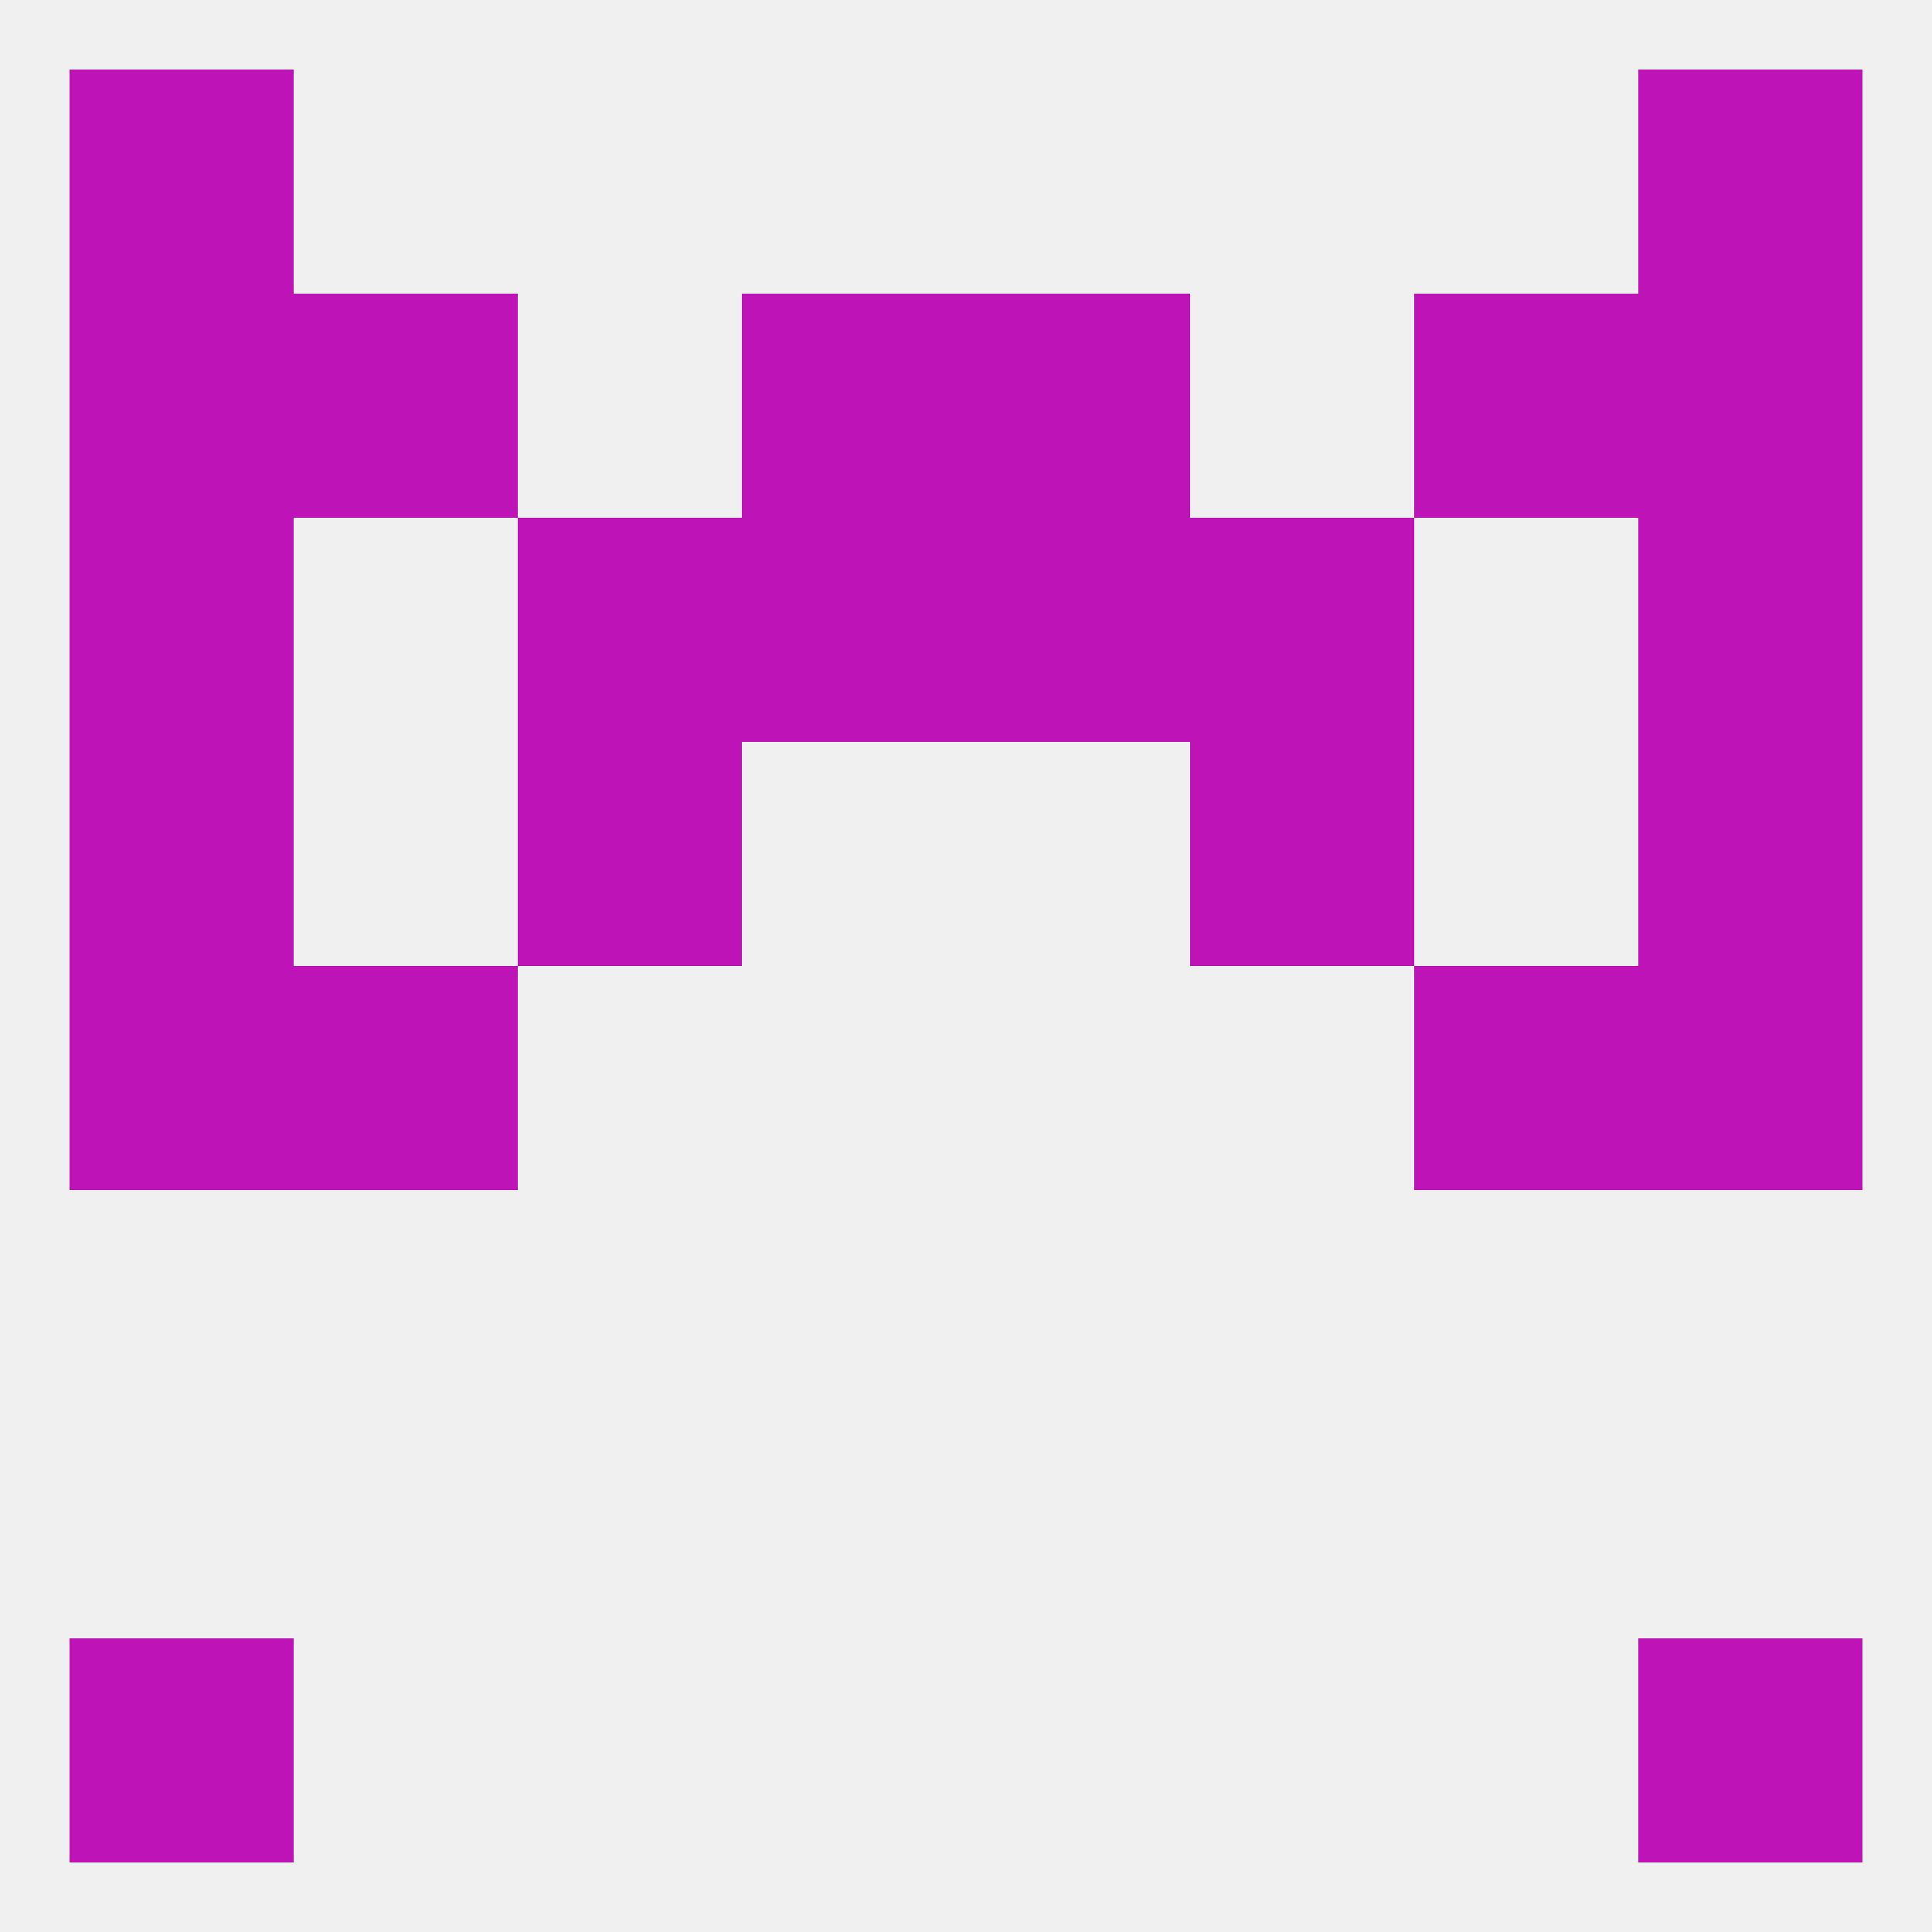 
<!--   <?xml version="1.0"?> -->
<svg version="1.1" baseprofile="full" xmlns="http://www.w3.org/2000/svg" xmlns:xlink="http://www.w3.org/1999/xlink" xmlns:ev="http://www.w3.org/2001/xml-events" width="250" height="250" viewBox="0 0 250 250" >
	<rect width="100%" height="100%" fill="rgba(240,240,240,255)"/>

	<rect x="96" y="67" width="29" height="29" fill="rgba(189,19,183,255)"/>
	<rect x="125" y="67" width="29" height="29" fill="rgba(189,19,183,255)"/>
	<rect x="67" y="67" width="29" height="29" fill="rgba(189,19,183,255)"/>
	<rect x="154" y="67" width="29" height="29" fill="rgba(189,19,183,255)"/>
	<rect x="9" y="67" width="29" height="29" fill="rgba(189,19,183,255)"/>
	<rect x="212" y="67" width="29" height="29" fill="rgba(189,19,183,255)"/>
	<rect x="96" y="38" width="29" height="29" fill="rgba(189,19,183,255)"/>
	<rect x="125" y="38" width="29" height="29" fill="rgba(189,19,183,255)"/>
	<rect x="9" y="38" width="29" height="29" fill="rgba(189,19,183,255)"/>
	<rect x="212" y="38" width="29" height="29" fill="rgba(189,19,183,255)"/>
	<rect x="38" y="38" width="29" height="29" fill="rgba(189,19,183,255)"/>
	<rect x="183" y="38" width="29" height="29" fill="rgba(189,19,183,255)"/>
	<rect x="67" y="96" width="29" height="29" fill="rgba(189,19,183,255)"/>
	<rect x="154" y="96" width="29" height="29" fill="rgba(189,19,183,255)"/>
	<rect x="9" y="96" width="29" height="29" fill="rgba(189,19,183,255)"/>
	<rect x="212" y="96" width="29" height="29" fill="rgba(189,19,183,255)"/>
	<rect x="212" y="9" width="29" height="29" fill="rgba(189,19,183,255)"/>
	<rect x="9" y="9" width="29" height="29" fill="rgba(189,19,183,255)"/>
	<rect x="9" y="212" width="29" height="29" fill="rgba(189,19,183,255)"/>
	<rect x="212" y="212" width="29" height="29" fill="rgba(189,19,183,255)"/>
	<rect x="9" y="125" width="29" height="29" fill="rgba(189,19,183,255)"/>
	<rect x="212" y="125" width="29" height="29" fill="rgba(189,19,183,255)"/>
	<rect x="38" y="125" width="29" height="29" fill="rgba(189,19,183,255)"/>
	<rect x="183" y="125" width="29" height="29" fill="rgba(189,19,183,255)"/>
</svg>